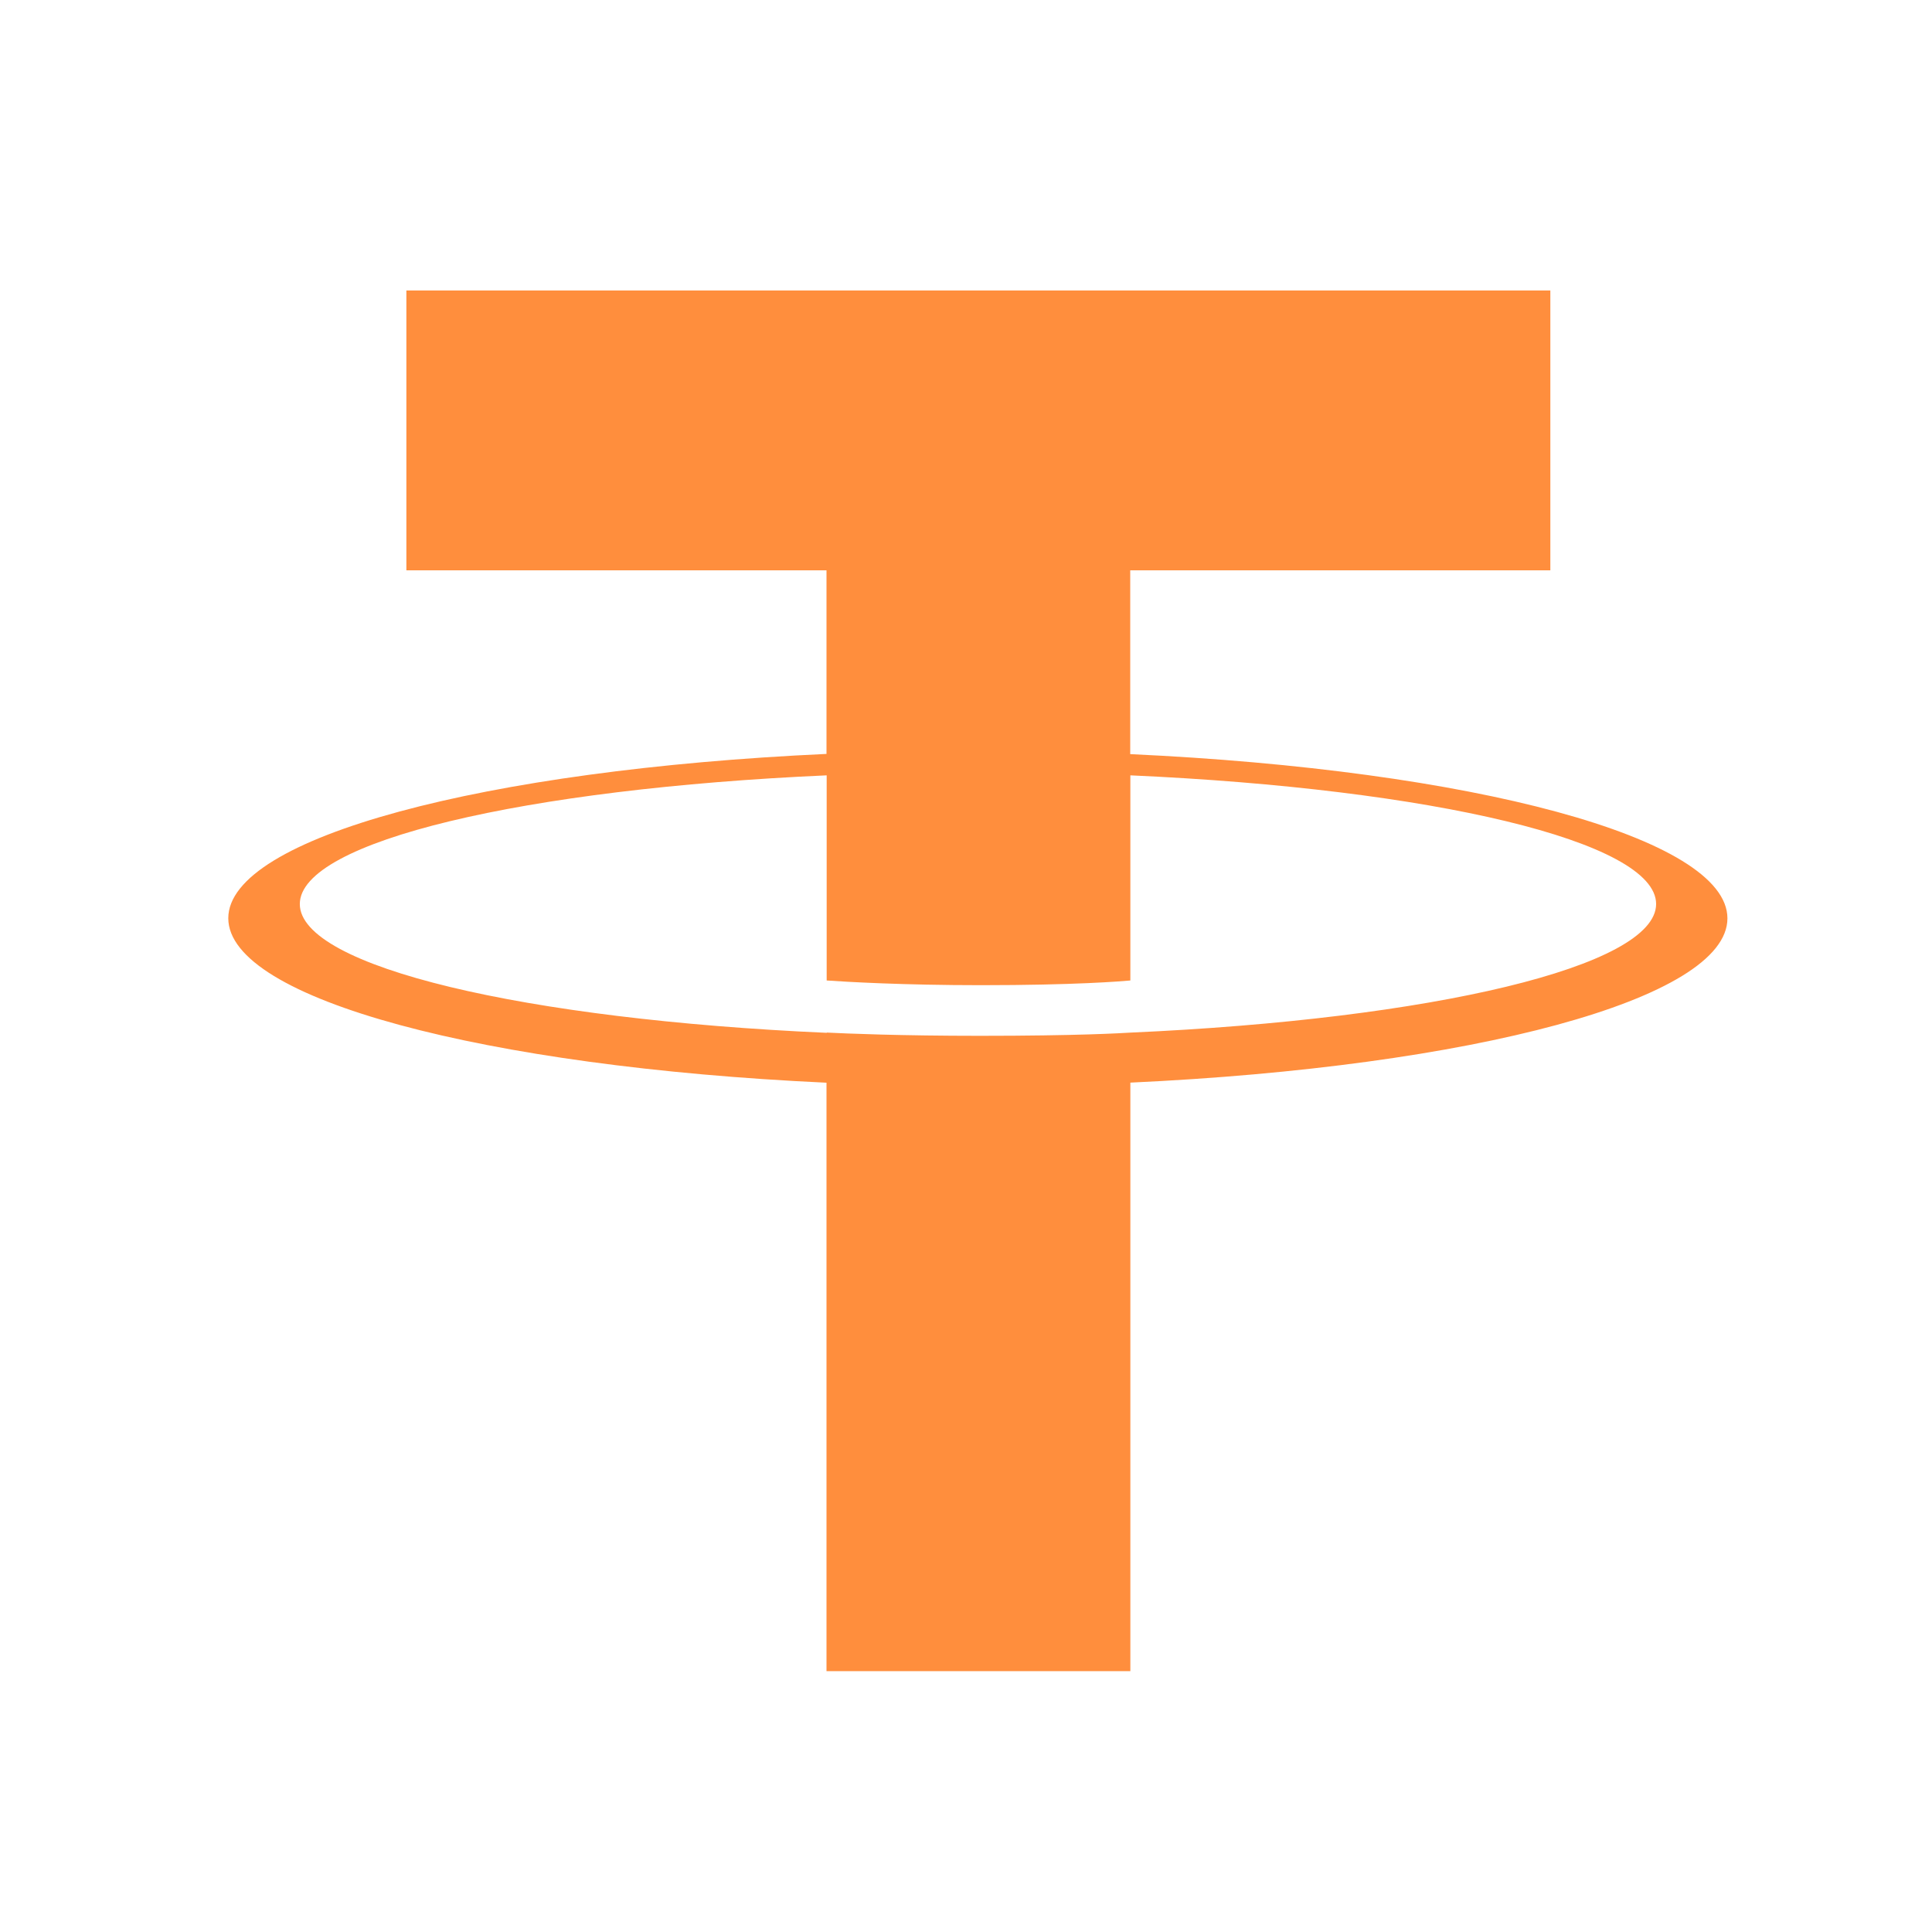 <svg width="44" height="44" viewBox="0 0 44 44" fill="none" xmlns="http://www.w3.org/2000/svg">
<path d="M25.74 17.174V12.989H35.308V6.615H9.255V12.989H18.823V17.17C11.047 17.527 5.199 19.067 5.199 20.912C5.199 22.757 11.05 24.297 18.823 24.658V38.059H25.743V24.656C33.505 24.297 39.341 22.759 39.341 20.915C39.341 19.072 33.505 17.533 25.743 17.175M25.743 23.521V23.517C25.548 23.529 24.545 23.59 22.312 23.59C20.527 23.59 19.271 23.539 18.829 23.516V23.522C11.957 23.217 6.828 22.021 6.828 20.589C6.828 19.158 11.958 17.963 18.827 17.658V22.33C19.277 22.361 20.564 22.437 22.34 22.437C24.474 22.437 25.547 22.348 25.743 22.33V17.658C32.6 17.964 37.717 19.161 37.717 20.588C37.717 22.014 32.598 23.212 25.743 23.517" fill="#FF8E3D"/>
</svg>
